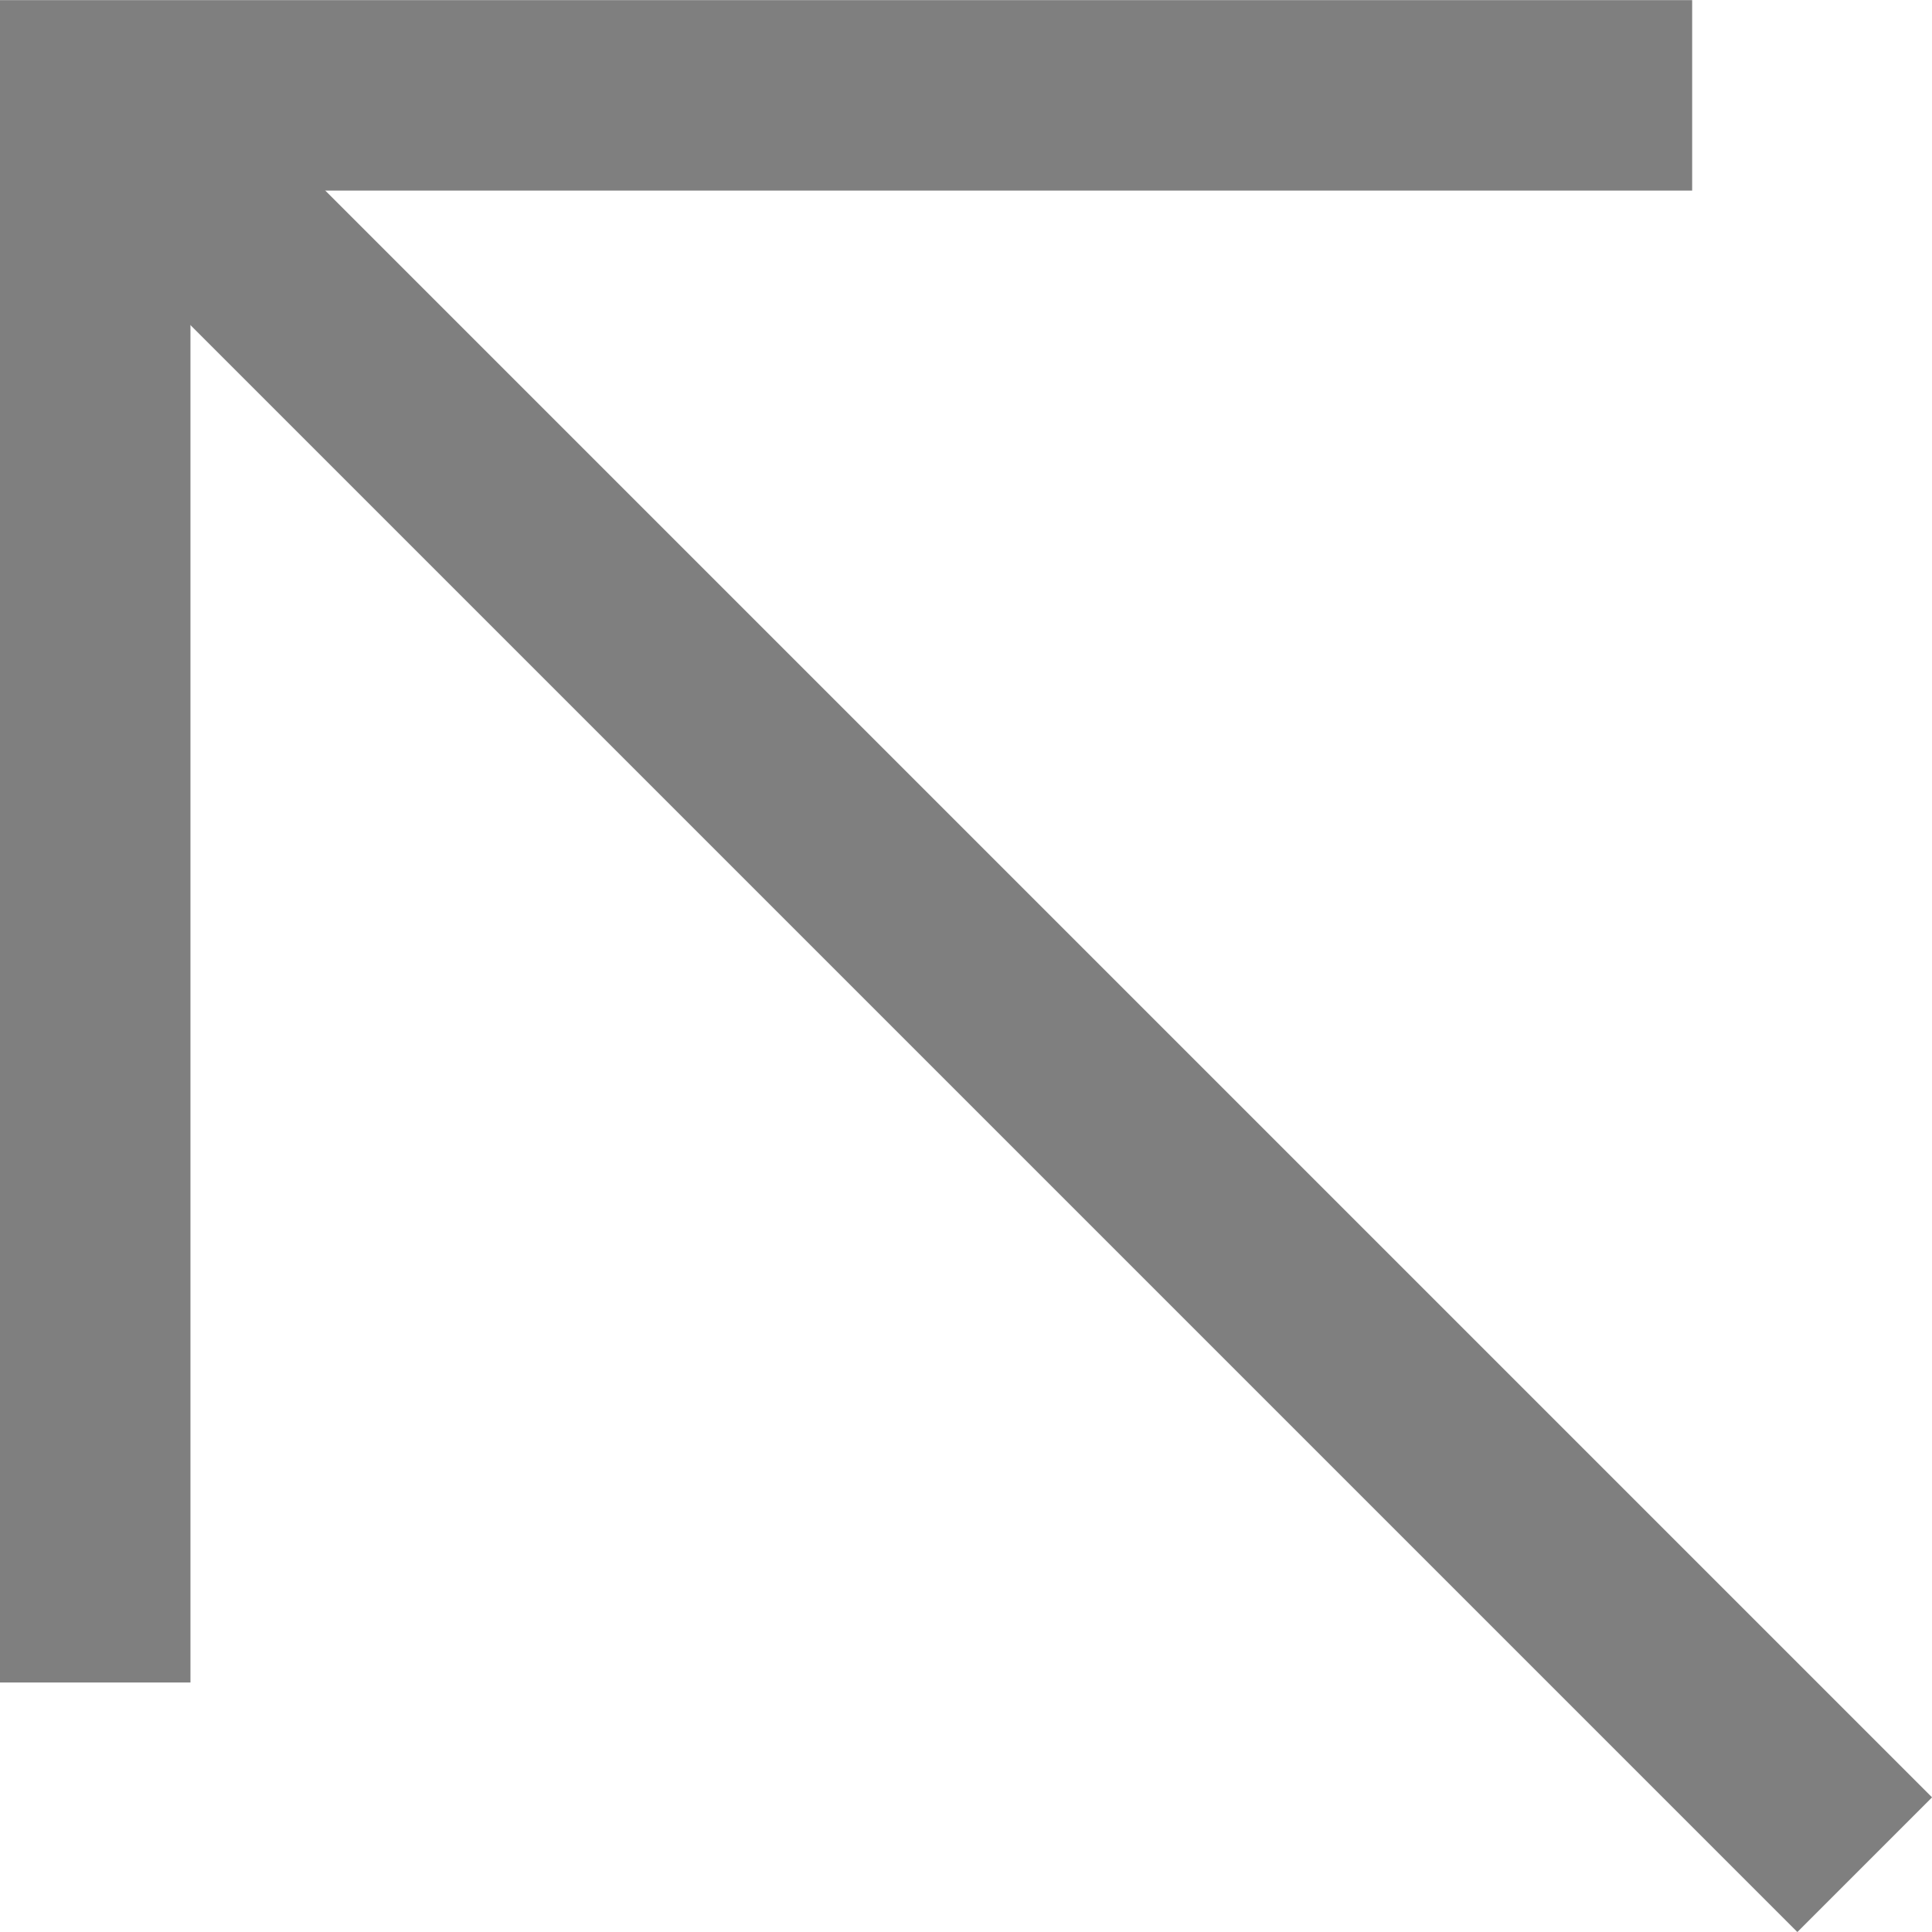 <svg xmlns="http://www.w3.org/2000/svg" width="15.216" height="15.216" viewBox="0 0 15.216 15.216">
  <g id="Group_178" data-name="Group 178" transform="translate(0.686 0.686)" opacity="0.5">
    <g id="Group_62" data-name="Group 62" transform="translate(0 0)">
      <line id="Line_63" data-name="Line 63" x2="14" y2="14" fill="none" stroke="#000" stroke-width="1.5"/>
      <path id="Path_67" data-name="Path 67" d="M617.577-10411.86H605v12.5" transform="translate(-604.936 10411.925)" fill="none" stroke="#000" stroke-width="1.5"/>
    </g>
  </g>
</svg>
